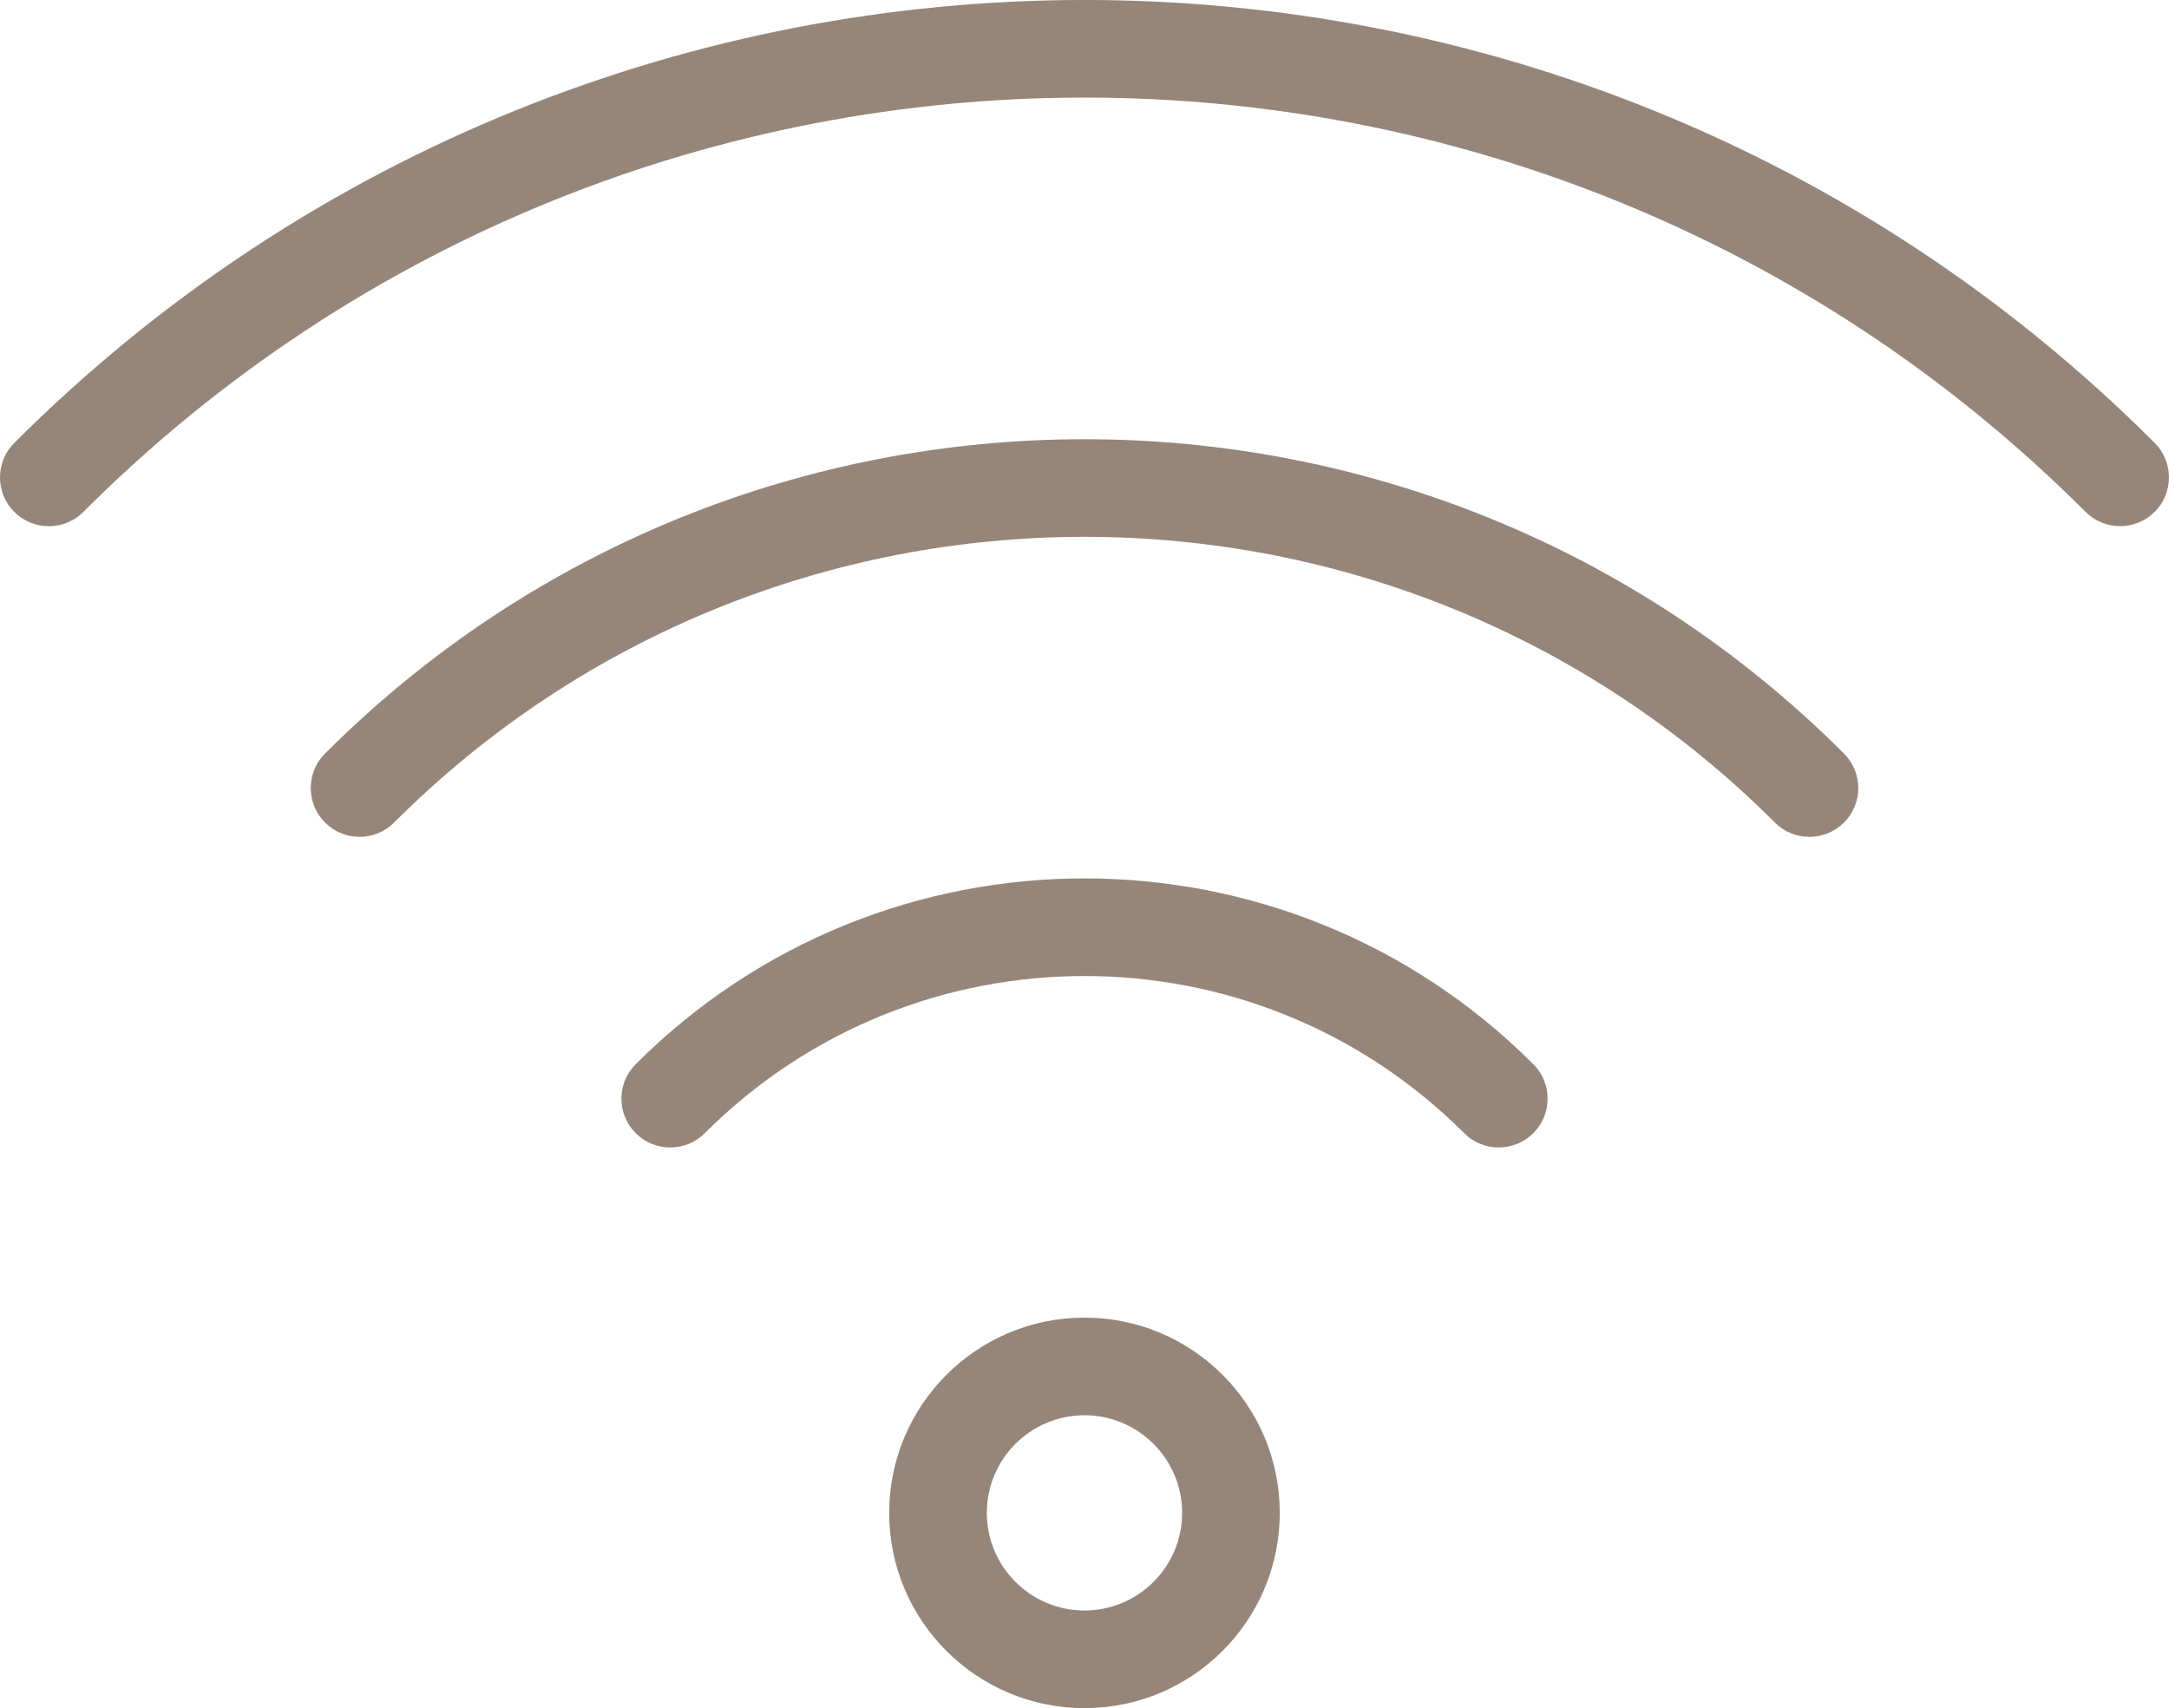 <?xml version="1.0" encoding="UTF-8"?>
<svg id="Calque_1" data-name="Calque 1" xmlns="http://www.w3.org/2000/svg" viewBox="0 0 512.01 403.29">
  <defs>
    <style>
      .cls-1 {
        fill: #96867a;
        fill-rule: evenodd;
        stroke-width: 0px;
      }
    </style>
  </defs>
  <path class="cls-1" d="m256,311.09c-25.45,0-46.1,20.65-46.1,46.1s20.65,46.1,46.1,46.1,46.1-20.65,46.1-46.1-20.65-46.1-46.1-46.1h0Zm0,23.05c12.72,0,23.05,10.33,23.05,23.05s-10.33,23.05-23.05,23.05-23.05-10.33-23.05-23.05,10.33-23.05,23.05-23.05h0Zm-89.64-66.59c49.48-49.48,129.8-49.48,179.28,0,4.49,4.49,11.8,4.49,16.3,0,4.51-4.49,4.51-11.8,0-16.3-58.46-58.48-153.4-58.48-211.87,0-4.51,4.49-4.51,11.8,0,16.3,4.49,4.49,11.8,4.49,16.3,0h-.01Zm-73.34-73.34c89.95-89.95,236.01-89.95,325.96,0,4.49,4.49,11.8,4.49,16.3,0,4.51-4.49,4.51-11.8,0-16.3-98.94-98.95-259.62-98.95-358.55,0-4.51,4.49-4.51,11.8,0,16.3,4.49,4.49,11.8,4.49,16.3,0h0ZM19.68,120.86C150.11-9.57,361.89-9.57,492.32,120.86c4.49,4.49,11.8,4.49,16.3,0,4.51-4.49,4.51-11.8,0-16.3-139.42-139.42-365.81-139.42-505.24.01-4.51,4.49-4.51,11.8,0,16.3,4.49,4.49,11.8,4.49,16.3,0h0Z"/>
</svg>
